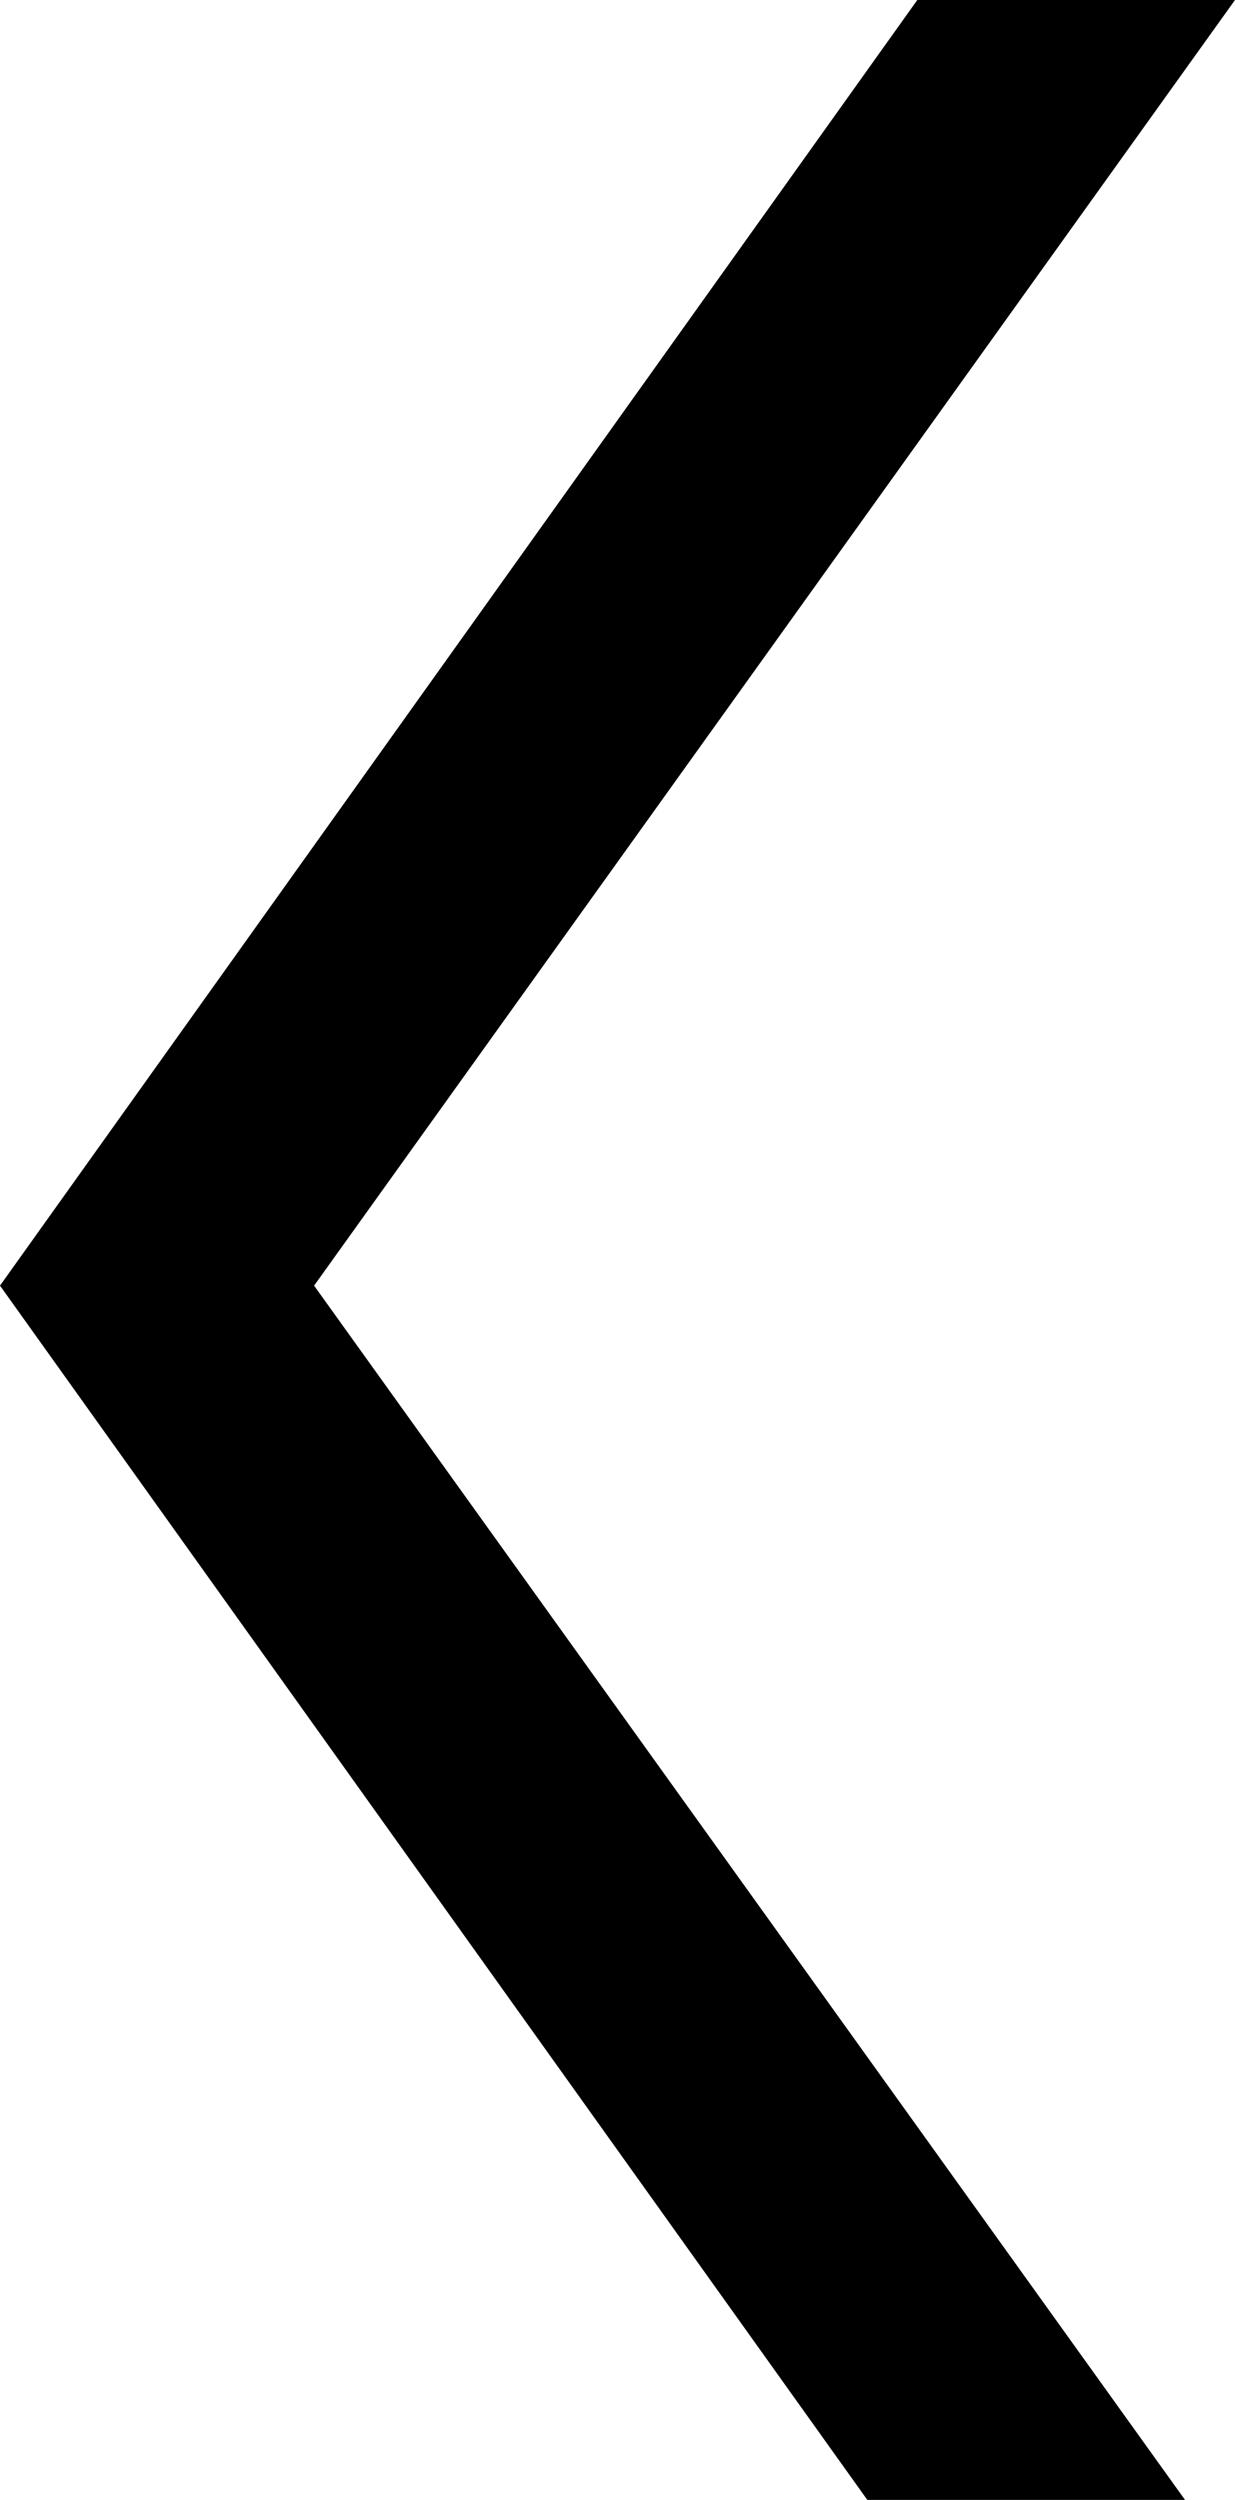 <svg xmlns="http://www.w3.org/2000/svg" id="Group_151976" data-name="Group 151976" width="25.346" height="51.278" viewBox="0 0 25.346 51.278"><path id="Path_9" data-name="Path 9" d="M25.346,0,6.446,26.371,24.32,51.278H17.8L0,26.371,18.826,0Z" transform="translate(0 0)"></path></svg>